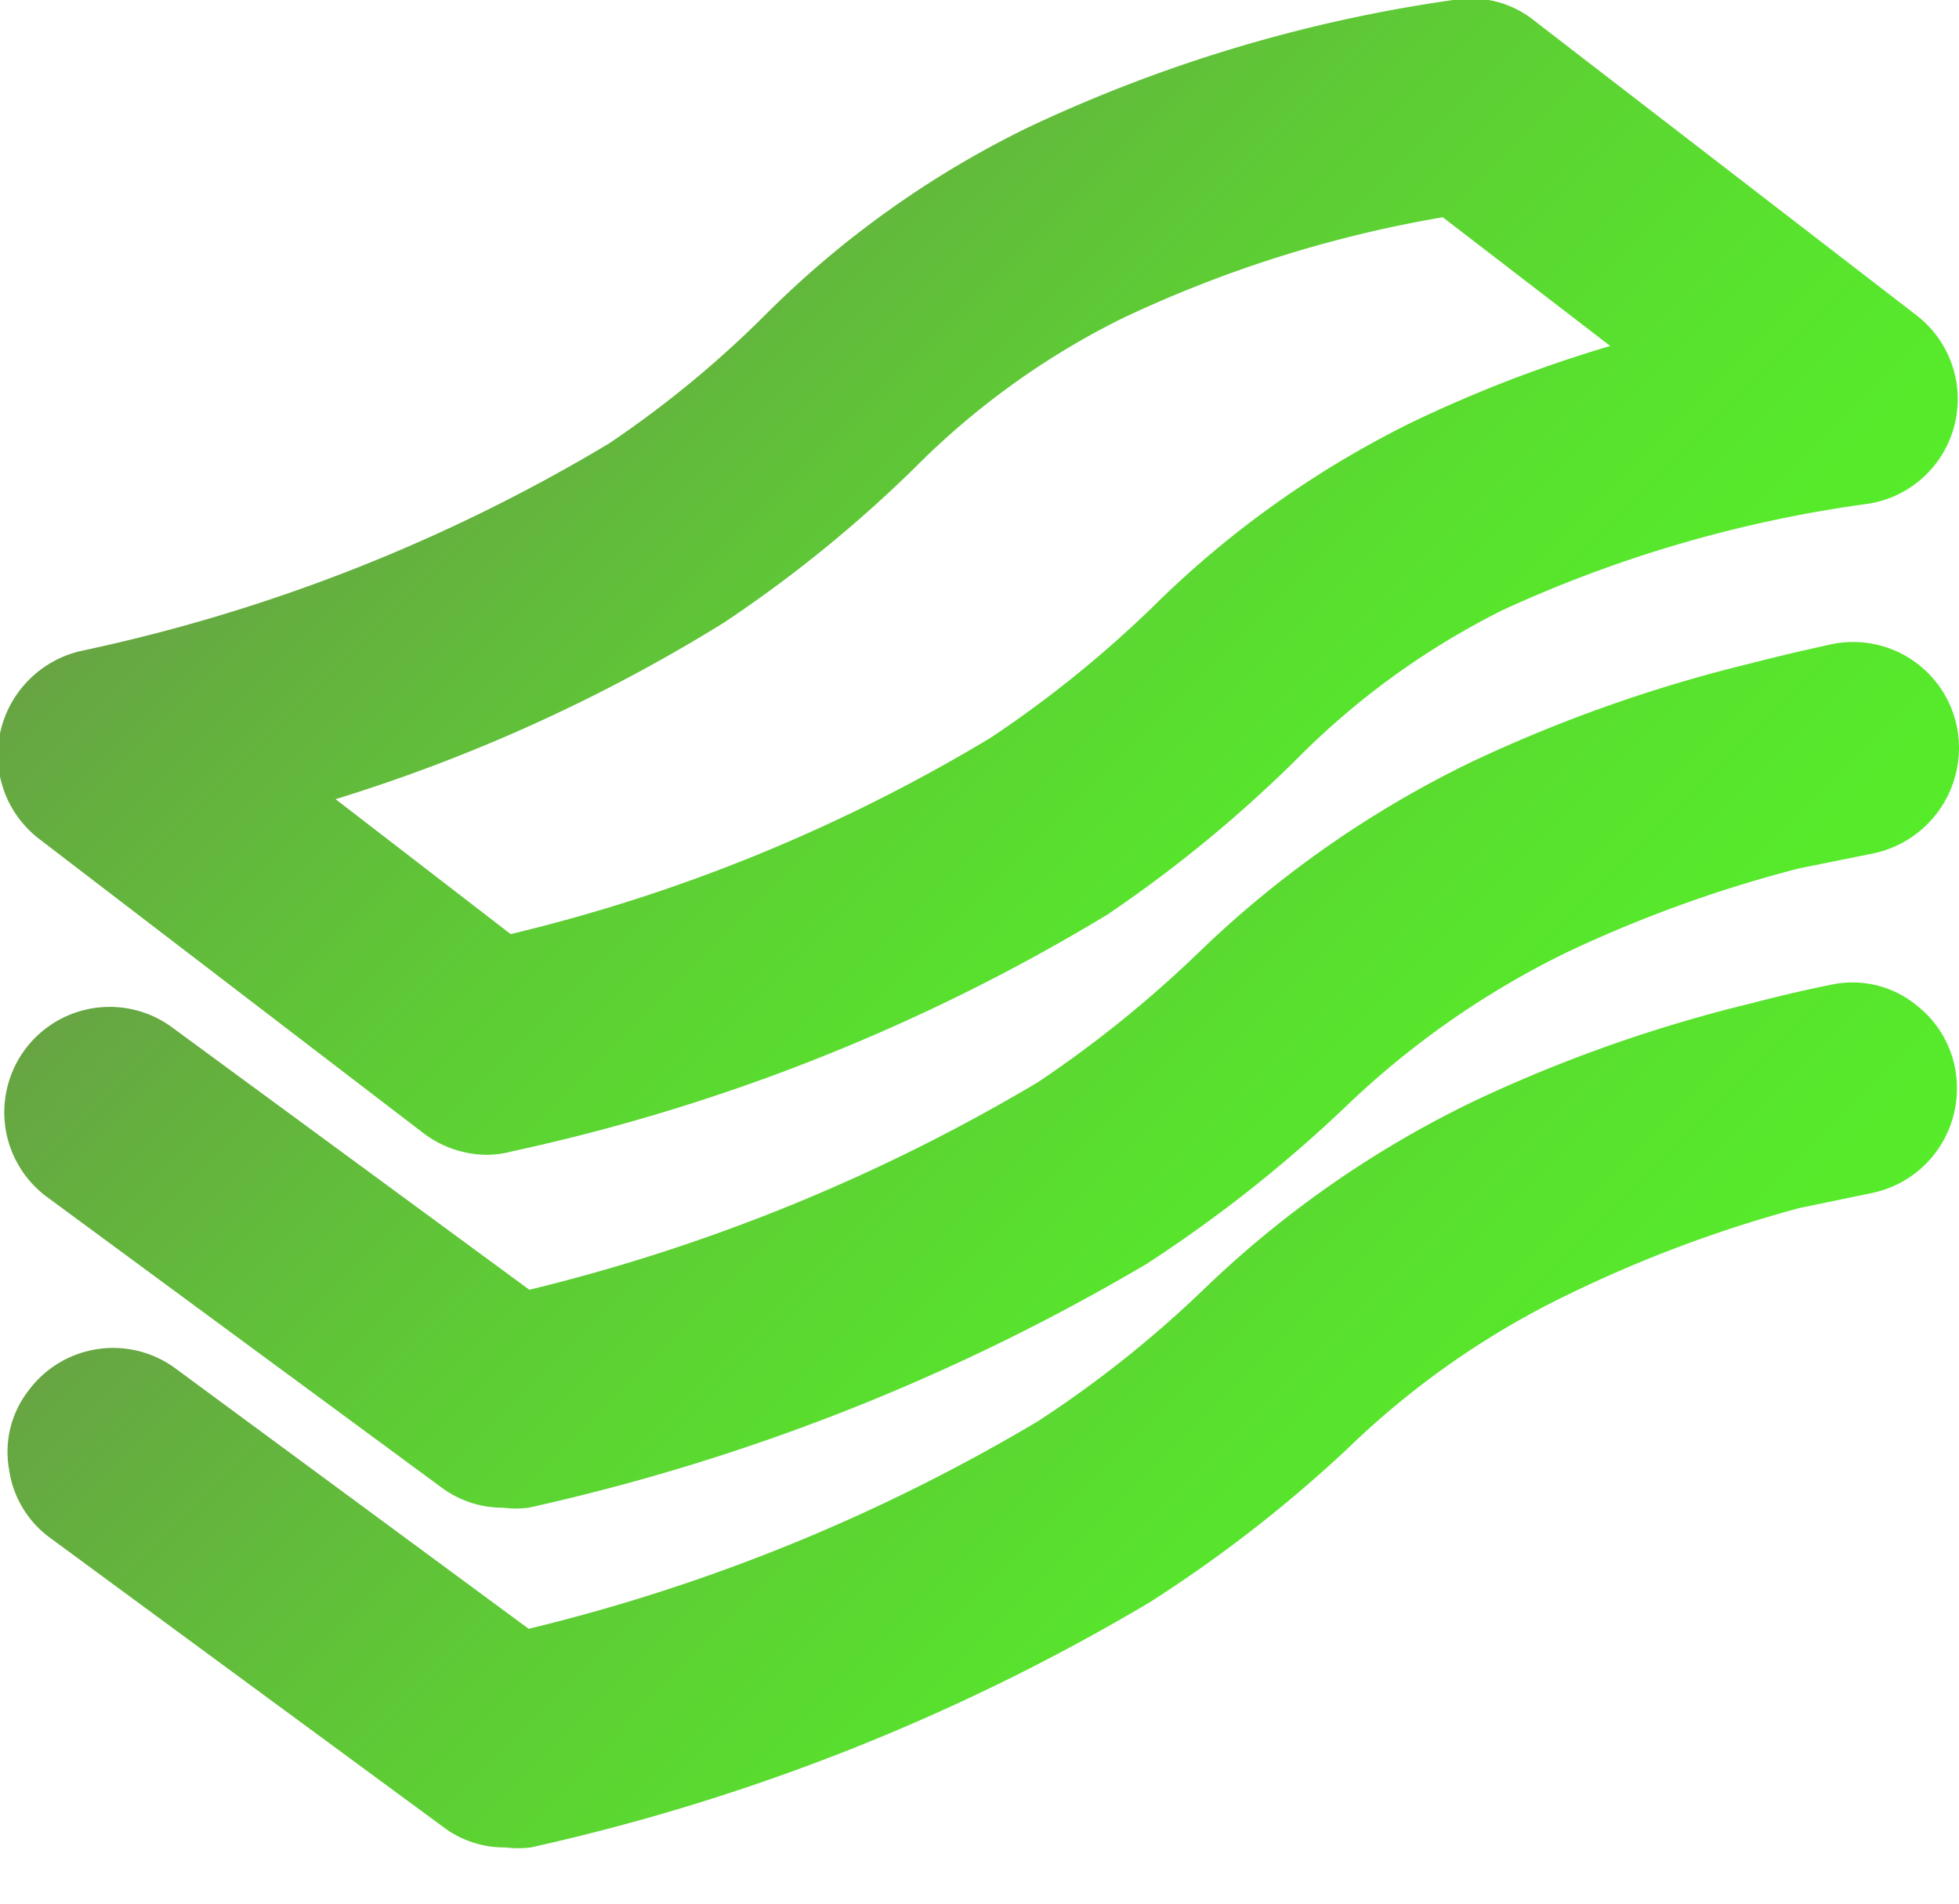 <svg id="Layer_1" data-name="Layer 1" xmlns="http://www.w3.org/2000/svg" xmlns:xlink="http://www.w3.org/1999/xlink" viewBox="0 0 28.31 27.52"><defs><linearGradient id="linear-gradient" x1="7.02" y1="1.21" x2="20.28" y2="14.47" gradientUnits="userSpaceOnUse"><stop offset="0" stop-color="#699c46"/><stop offset="0.08" stop-color="#67a543"/><stop offset="0.48" stop-color="#5ecb35"/><stop offset="0.8" stop-color="#58e32d"/><stop offset="1" stop-color="#56ec2a"/></linearGradient><linearGradient id="linear-gradient-2" x1="7.07" y1="6.33" x2="20.28" y2="19.54" xlink:href="#linear-gradient"/><linearGradient id="linear-gradient-3" x1="7.08" y1="11.24" x2="20.29" y2="24.44" xlink:href="#linear-gradient"/></defs><path d="M6.11,16.37a1.54,1.54,0,0,0,.93.32,1.49,1.49,0,0,0,.36-.05A28.12,28.12,0,0,0,16,13.22,19.13,19.13,0,0,0,18.71,11a11.27,11.27,0,0,1,3-2.18A18.61,18.61,0,0,1,27,7.28a1.53,1.53,0,0,0,.7-2.72L22.2.32A1.47,1.47,0,0,0,21,0a21.4,21.4,0,0,0-6.16,1.85,14.1,14.1,0,0,0-3.76,2.68A15.25,15.25,0,0,1,8.8,6.41a24.89,24.89,0,0,1-7.64,3A1.55,1.55,0,0,0,0,10.6a1.53,1.53,0,0,0,.56,1.52ZM4.85,11.55A24.21,24.21,0,0,0,10.46,9,19,19,0,0,0,13.2,6.78a11.31,11.31,0,0,1,3-2.17,17.75,17.75,0,0,1,4.65-1.47L23.27,5a19.16,19.16,0,0,0-2.88,1.11,14.31,14.31,0,0,0-3.75,2.68,16.57,16.57,0,0,1-2.32,1.87A24.48,24.48,0,0,1,7.38,13.5Z" style="fill:url(#linear-gradient)"/><path d="M.68,17.3l5.69,4.19a1.48,1.48,0,0,0,.9.3,1.5,1.5,0,0,0,.37,0,30.6,30.6,0,0,0,8.94-3.53A19.89,19.89,0,0,0,19.44,16a12.54,12.54,0,0,1,3.21-2.24A18.8,18.8,0,0,1,26,12.55l1.09-.22a1.56,1.56,0,0,0,1.22-1.53,1.53,1.53,0,0,0-1.84-1.49c-.36.08-.76.17-1.18.28a21.14,21.14,0,0,0-4,1.41,15.19,15.19,0,0,0-3.92,2.72A16.91,16.91,0,0,1,15,15.64a26.69,26.69,0,0,1-7.35,3L2.49,14.85A1.52,1.52,0,0,0,.68,17.3Z" style="fill:url(#linear-gradient-2)"/><path d="M26.47,14.23c-.35.07-.74.16-1.16.27a20.94,20.94,0,0,0-4,1.41,15,15,0,0,0-3.91,2.72A16.26,16.26,0,0,1,15,20.54a26.63,26.63,0,0,1-7.36,3l-5.1-3.76a1.52,1.52,0,0,0-2.13.32,1.44,1.44,0,0,0-.28,1.13,1.48,1.48,0,0,0,.6,1L6.4,26.4a1.46,1.46,0,0,0,.9.3,1.55,1.55,0,0,0,.37,0,30.43,30.43,0,0,0,8.94-3.54,19.63,19.63,0,0,0,2.86-2.22,12.2,12.2,0,0,1,3.21-2.24A18.8,18.8,0,0,1,26,17.46l1.06-.22a1.54,1.54,0,0,0,1.22-1.52,1.51,1.51,0,0,0-.57-1.18A1.46,1.46,0,0,0,26.47,14.23Z" style="fill:url(#linear-gradient-3)"/></svg>